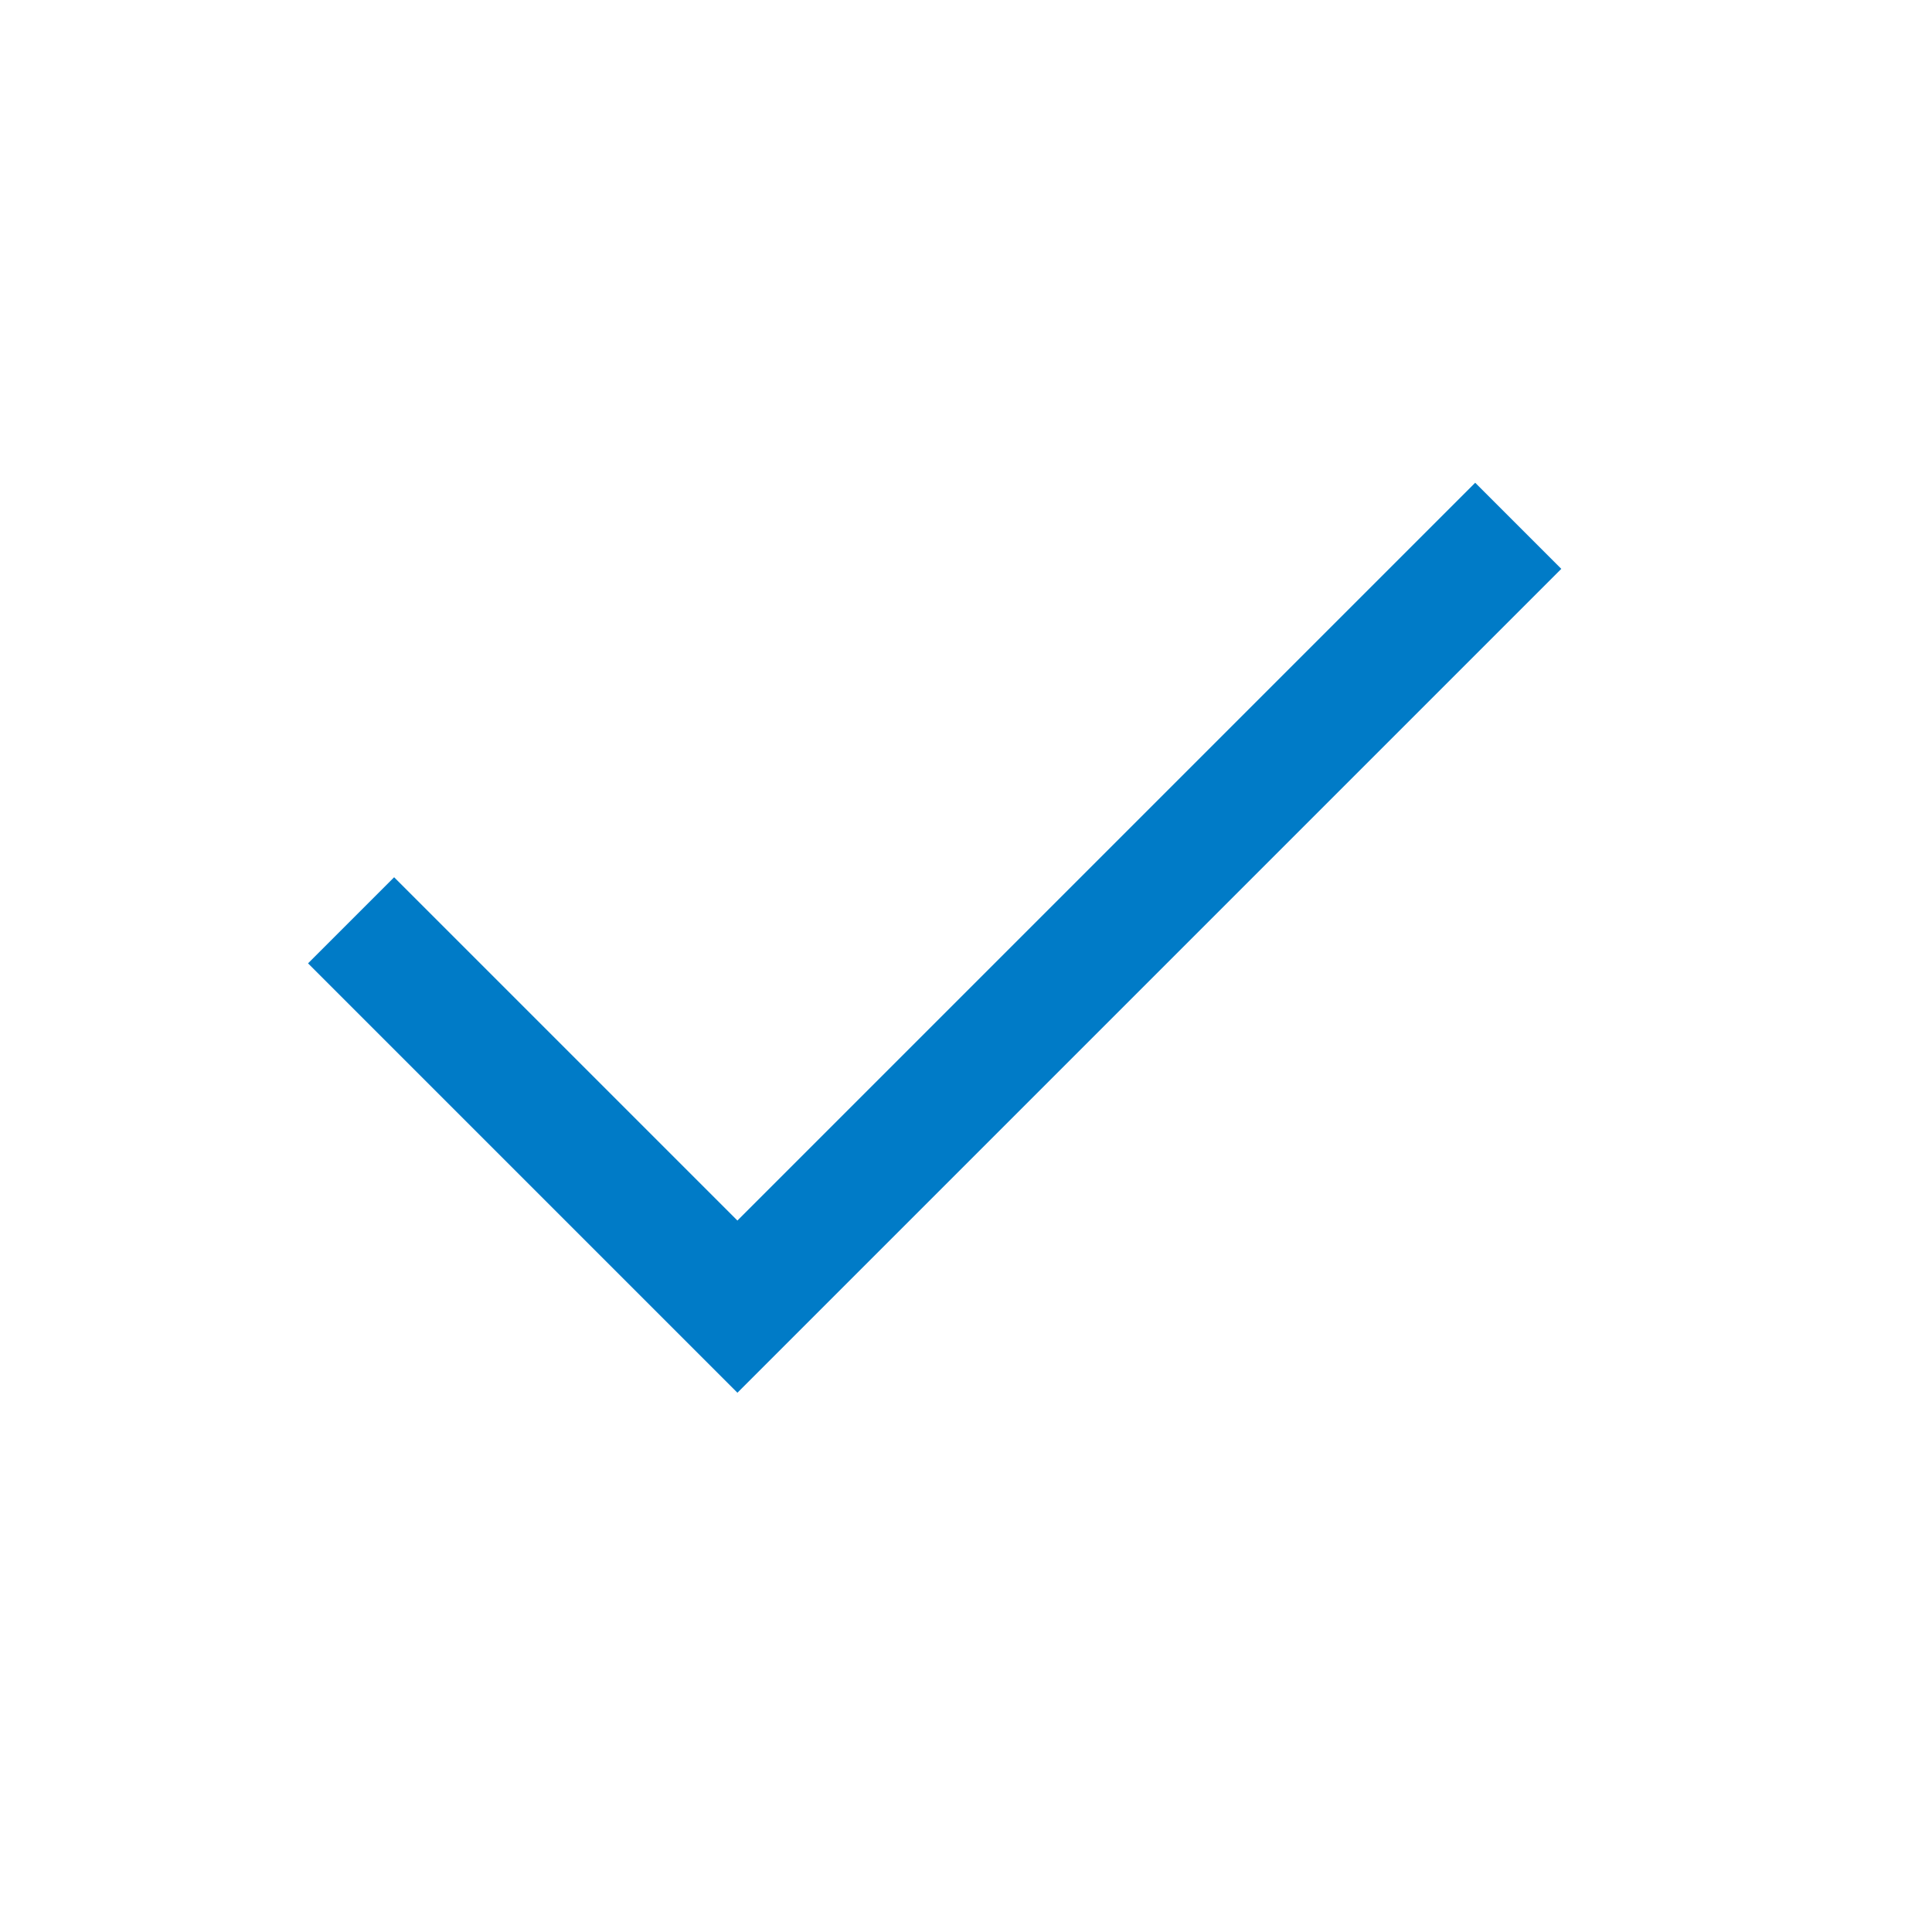 <svg width="16" height="16" fill="none" xmlns="http://www.w3.org/2000/svg"><g id="check"><mask id="mask0_4748_33989" style="mask-type:alpha" maskUnits="userSpaceOnUse" x="-1" y="-1" width="17" height="17"><path id="Bounding box" fill="#D9D9D9" d="M-.262-.235h16v16h-16z"/></mask><g mask="url(#mask0_4748_33989)"><path id="check_2" d="M6.107 11.534L2.551 7.978l.713-.713 2.843 2.843 6.11-6.11.713.713-6.823 6.823z" fill="#007BC7"/></g></g></svg>